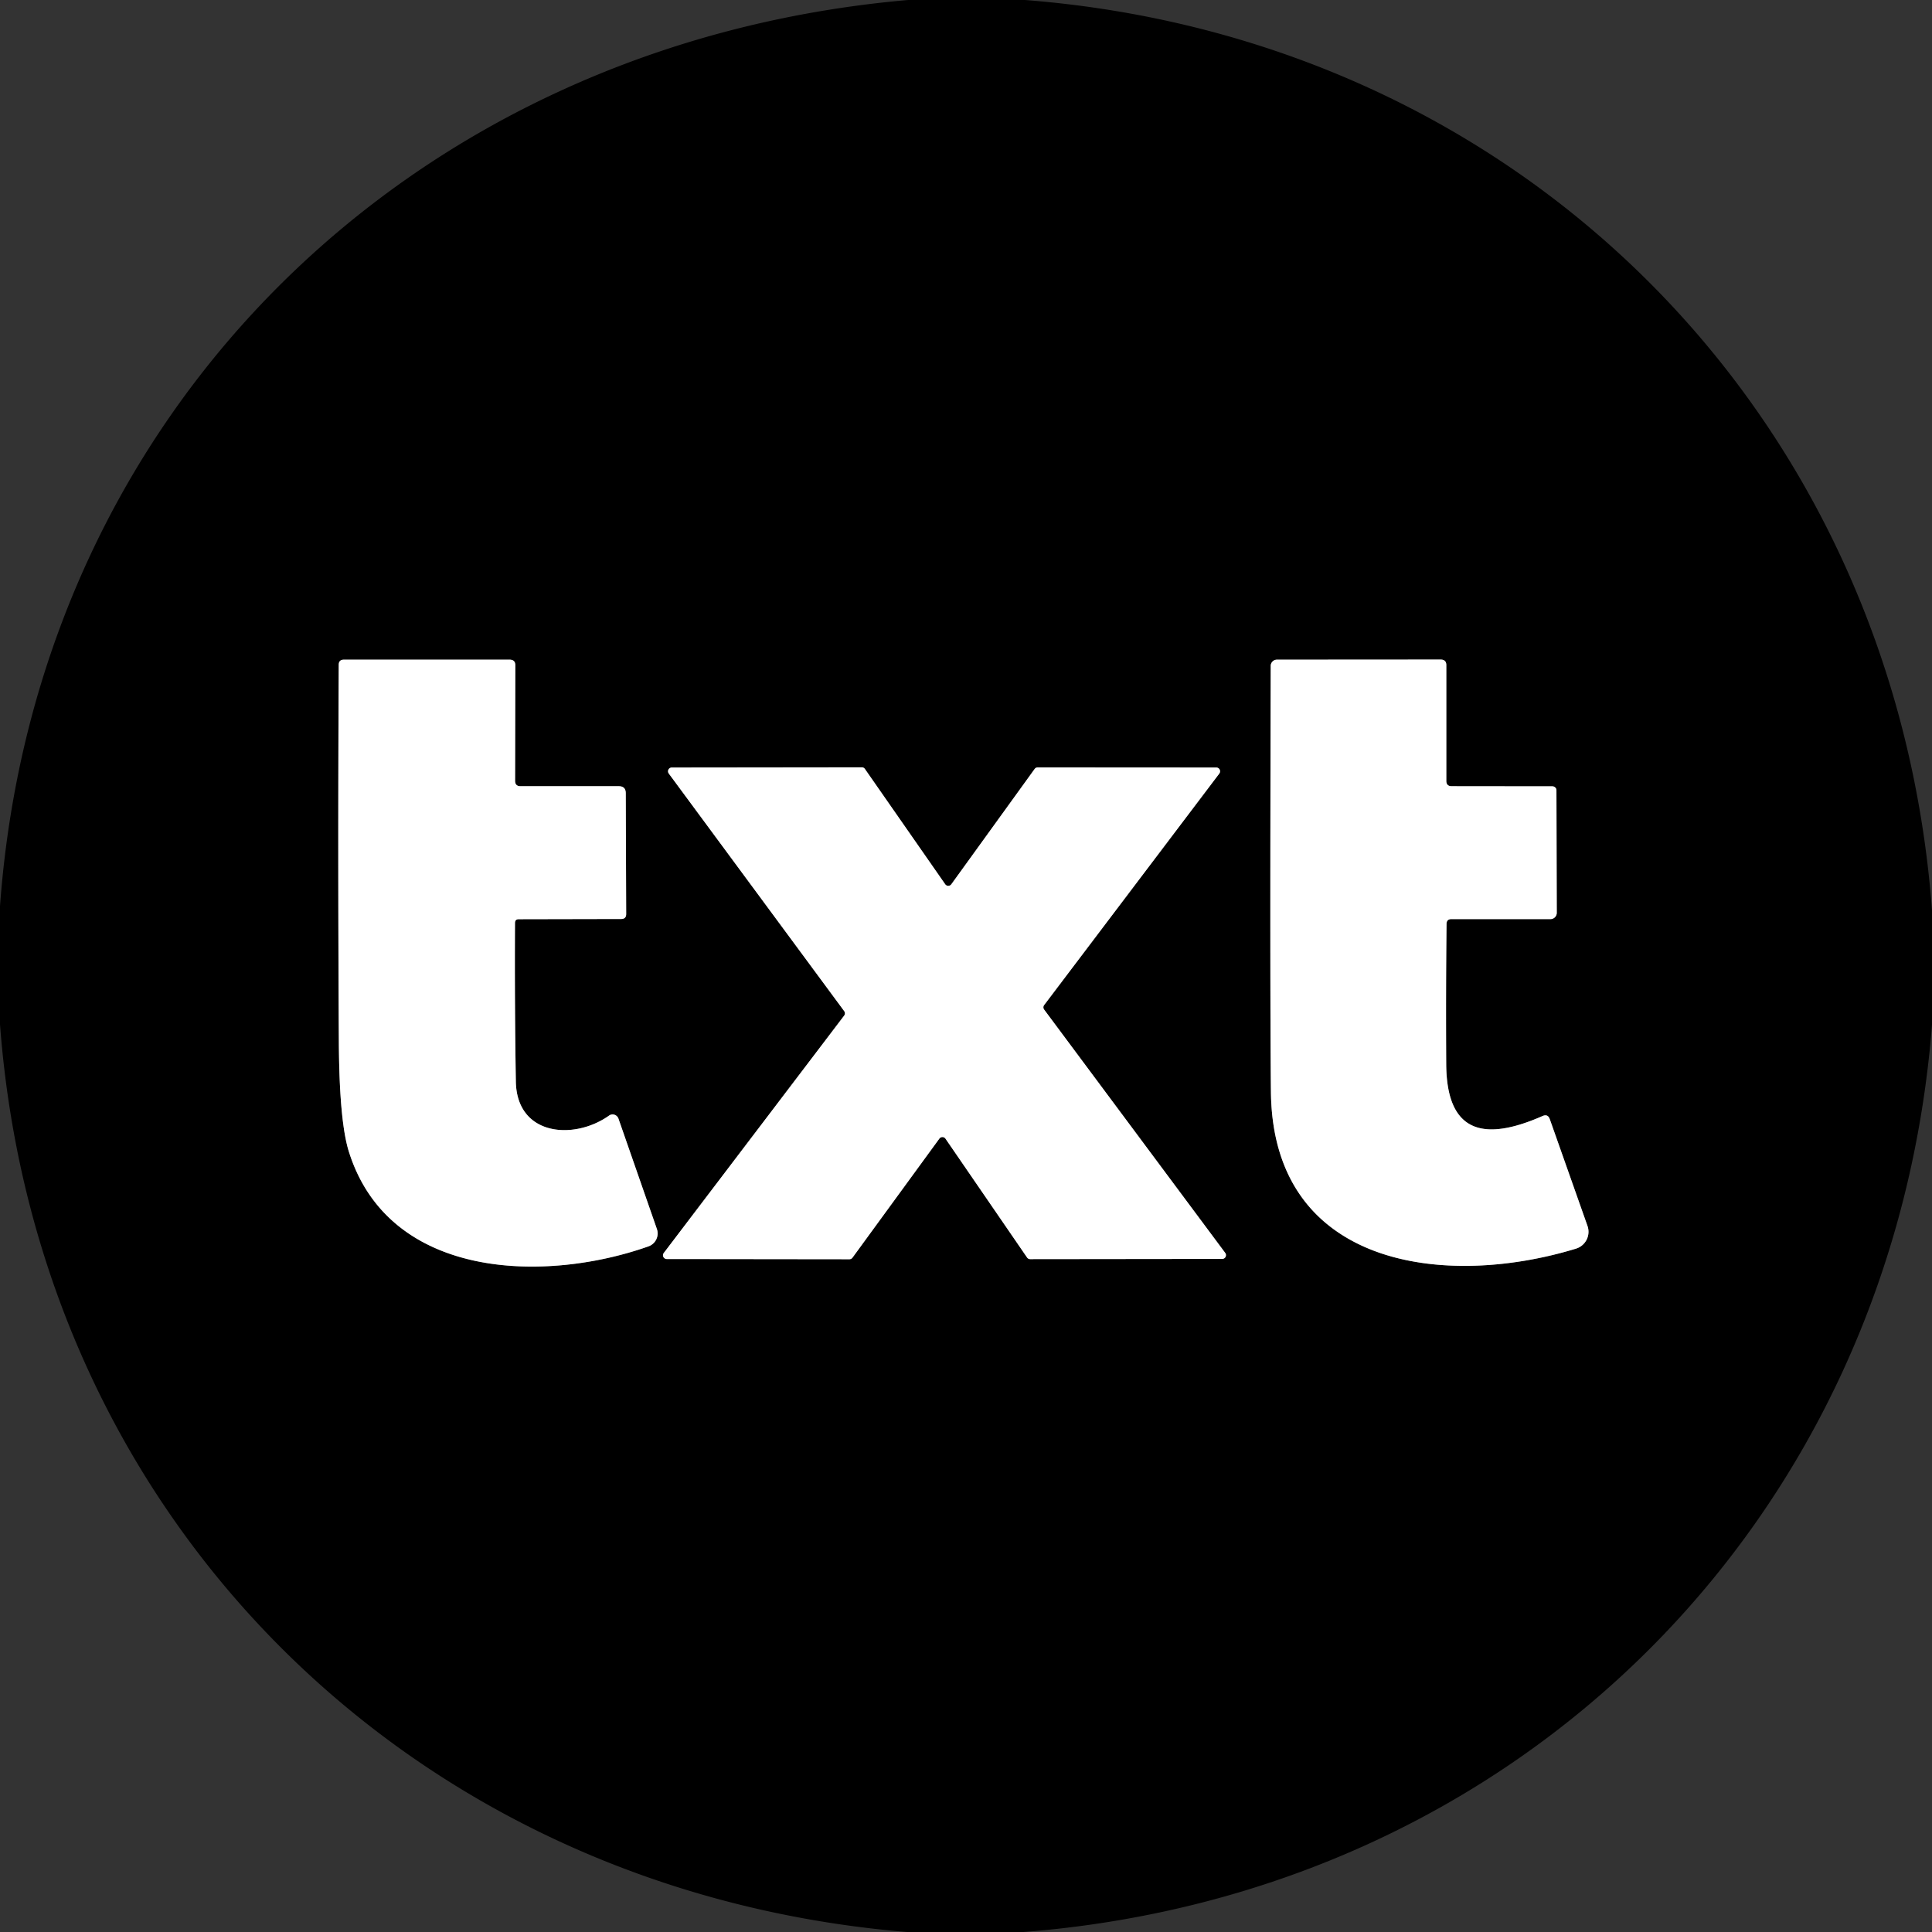 <?xml version="1.0" encoding="UTF-8" standalone="no"?>
<!DOCTYPE svg PUBLIC "-//W3C//DTD SVG 1.1//EN" "http://www.w3.org/Graphics/SVG/1.1/DTD/svg11.dtd">
<svg xmlns="http://www.w3.org/2000/svg" version="1.1" viewBox="0.00 0.00 180.00 180.00">
<rect x="0.00" y="0.00" width="180.00" height="180.00" fill="#333333" stroke="none"/>
<g stroke-width="2.00" fill="none" stroke-linecap="butt">
<path stroke="#808080" vector-effect="non-scaling-stroke" d="
  M 47.99 72.74
  L 48.01 61.98
  Q 48.01 61.46 47.48 61.46
  L 32.04 61.46
  Q 31.56 61.46 31.56 61.94
  Q 31.47 79.50 31.57 97.02
  Q 31.61 104.52 32.52 107.35
  C 36.31 119.28 50.85 119.51 60.42 116.12
  A 1.28 1.27 -19.6 0 0 61.20 114.50
  L 57.62 104.22
  A 0.58 0.57 62.3 0 0 56.74 103.94
  C 53.48 106.25 48.14 105.85 48.06 100.75
  Q 47.94 93.49 47.98 85.98
  Q 47.99 85.64 48.33 85.64
  L 57.87 85.62
  Q 58.35 85.62 58.34 85.14
  L 58.30 73.90
  Q 58.30 73.25 57.65 73.25
  L 48.49 73.25
  Q 47.99 73.25 47.99 72.74"
/>
<path stroke="#808080" vector-effect="non-scaling-stroke" d="
  M 135.23 85.63
  L 144.46 85.63
  A 0.59 0.58 -90.0 0 0 145.04 85.04
  L 145.01 73.63
  A 0.38 0.37 0.0 0 0 144.63 73.26
  L 135.25 73.25
  Q 134.75 73.25 134.75 72.75
  L 134.75 61.97
  Q 134.75 61.45 134.22 61.45
  L 118.97 61.46
  A 0.58 0.58 0.0 0 0 118.39 62.04
  Q 118.31 92.70 118.41 101.74
  C 118.59 118.12 134.66 120.06 146.84 116.33
  A 1.64 1.64 0.0 0 0 147.90 114.21
  L 144.39 104.27
  Q 144.21 103.76 143.71 103.98
  C 138.52 106.26 134.79 105.81 134.74 99.17
  Q 134.70 92.63 134.77 86.09
  Q 134.77 85.63 135.23 85.63"
/>
<path stroke="#808080" vector-effect="non-scaling-stroke" d="
  M 96.67 71.50
  A 0.35 0.35 0.0 0 0 96.39 71.65
  L 88.63 82.39
  A 0.35 0.35 0.0 0 1 88.06 82.38
  L 80.58 71.64
  A 0.35 0.35 0.0 0 0 80.30 71.49
  L 62.59 71.51
  A 0.35 0.35 0.0 0 0 62.31 72.07
  L 78.65 94.20
  A 0.35 0.35 0.0 0 1 78.65 94.62
  L 61.84 116.74
  A 0.35 0.35 0.0 0 0 62.11 117.30
  L 79.13 117.32
  A 0.35 0.35 0.0 0 0 79.42 117.18
  L 87.52 106.08
  A 0.35 0.35 0.0 0 1 88.09 106.09
  L 95.69 117.16
  A 0.35 0.35 0.0 0 0 95.97 117.31
  L 113.87 117.29
  A 0.35 0.35 0.0 0 0 114.15 116.73
  L 97.28 94.06
  A 0.35 0.35 0.0 0 1 97.28 93.64
  L 113.60 72.07
  A 0.35 0.35 0.0 0 0 113.32 71.51
  L 96.67 71.50"
/>
</g>
<path fill="#000000" d="
  M 84.61 0.00
  L 95.49 0.00
  C 141.70 3.59 176.55 38.61 180.00 84.82
  L 180.00 95.48
  C 176.37 141.62 141.51 176.41 95.36 180.00
  L 84.50 180.00
  C 38.43 176.18 3.47 141.61 0.00 95.43
  L 0.00 84.43
  C 3.37 38.14 38.48 4.02 84.61 0.00
  Z
  M 47.99 72.74
  L 48.01 61.98
  Q 48.01 61.46 47.48 61.46
  L 32.04 61.46
  Q 31.56 61.46 31.56 61.94
  Q 31.47 79.50 31.57 97.02
  Q 31.61 104.52 32.52 107.35
  C 36.31 119.28 50.85 119.51 60.42 116.12
  A 1.28 1.27 -19.6 0 0 61.20 114.50
  L 57.62 104.22
  A 0.58 0.57 62.3 0 0 56.74 103.94
  C 53.48 106.25 48.14 105.85 48.06 100.75
  Q 47.94 93.49 47.98 85.98
  Q 47.99 85.64 48.33 85.64
  L 57.87 85.62
  Q 58.35 85.62 58.34 85.14
  L 58.30 73.90
  Q 58.30 73.25 57.65 73.25
  L 48.49 73.25
  Q 47.99 73.25 47.99 72.74
  Z
  M 135.23 85.63
  L 144.46 85.63
  A 0.59 0.58 -90.0 0 0 145.04 85.04
  L 145.01 73.63
  A 0.38 0.37 0.0 0 0 144.63 73.26
  L 135.25 73.25
  Q 134.75 73.25 134.75 72.75
  L 134.75 61.97
  Q 134.75 61.45 134.22 61.45
  L 118.97 61.46
  A 0.58 0.58 0.0 0 0 118.39 62.04
  Q 118.31 92.70 118.41 101.74
  C 118.59 118.12 134.66 120.06 146.84 116.33
  A 1.64 1.64 0.0 0 0 147.90 114.21
  L 144.39 104.27
  Q 144.21 103.76 143.71 103.98
  C 138.52 106.26 134.79 105.81 134.74 99.17
  Q 134.70 92.63 134.77 86.09
  Q 134.77 85.63 135.23 85.63
  Z
  M 96.67 71.50
  A 0.35 0.35 0.0 0 0 96.39 71.65
  L 88.63 82.39
  A 0.35 0.35 0.0 0 1 88.06 82.38
  L 80.58 71.64
  A 0.35 0.35 0.0 0 0 80.30 71.49
  L 62.59 71.51
  A 0.35 0.35 0.0 0 0 62.31 72.07
  L 78.65 94.20
  A 0.35 0.35 0.0 0 1 78.65 94.62
  L 61.84 116.74
  A 0.35 0.35 0.0 0 0 62.11 117.30
  L 79.13 117.32
  A 0.35 0.35 0.0 0 0 79.42 117.18
  L 87.52 106.08
  A 0.35 0.35 0.0 0 1 88.09 106.09
  L 95.69 117.16
  A 0.35 0.35 0.0 0 0 95.97 117.31
  L 113.87 117.29
  A 0.35 0.35 0.0 0 0 114.15 116.73
  L 97.28 94.06
  A 0.35 0.35 0.0 0 1 97.28 93.64
  L 113.60 72.07
  A 0.35 0.35 0.0 0 0 113.32 71.51
  L 96.67 71.50
  Z"
/>
<path fill="#ffffff" d="
  M 48.49 73.25
  L 57.65 73.25
  Q 58.30 73.25 58.30 73.90
  L 58.34 85.14
  Q 58.35 85.62 57.87 85.62
  L 48.33 85.64
  Q 47.99 85.64 47.98 85.98
  Q 47.94 93.49 48.06 100.75
  C 48.14 105.85 53.48 106.25 56.74 103.94
  A 0.58 0.57 62.3 0 1 57.62 104.22
  L 61.20 114.50
  A 1.28 1.27 -19.6 0 1 60.42 116.12
  C 50.85 119.51 36.31 119.28 32.52 107.35
  Q 31.61 104.52 31.57 97.02
  Q 31.47 79.50 31.56 61.94
  Q 31.56 61.46 32.04 61.46
  L 47.48 61.46
  Q 48.01 61.46 48.01 61.98
  L 47.99 72.74
  Q 47.99 73.25 48.49 73.25
  Z"
/>
<path fill="#ffffff" d="
  M 134.77 86.09
  Q 134.70 92.63 134.74 99.17
  C 134.79 105.81 138.52 106.26 143.71 103.98
  Q 144.21 103.76 144.39 104.27
  L 147.90 114.21
  A 1.64 1.64 0.0 0 1 146.84 116.33
  C 134.66 120.06 118.59 118.12 118.41 101.74
  Q 118.31 92.70 118.39 62.04
  A 0.58 0.58 0.0 0 1 118.97 61.46
  L 134.22 61.45
  Q 134.75 61.45 134.75 61.97
  L 134.75 72.75
  Q 134.75 73.25 135.25 73.25
  L 144.63 73.26
  A 0.38 0.37 0.0 0 1 145.01 73.63
  L 145.04 85.04
  A 0.59 0.58 90.0 0 1 144.46 85.63
  L 135.23 85.63
  Q 134.77 85.63 134.77 86.09
  Z"
/>
<path fill="#ffffff" d="
  M 96.67 71.50
  L 113.32 71.51
  A 0.35 0.35 0.0 0 1 113.60 72.07
  L 97.28 93.64
  A 0.35 0.35 0.0 0 0 97.28 94.06
  L 114.15 116.73
  A 0.35 0.35 0.0 0 1 113.87 117.29
  L 95.97 117.31
  A 0.35 0.35 0.0 0 1 95.69 117.16
  L 88.09 106.09
  A 0.35 0.35 0.0 0 0 87.52 106.08
  L 79.42 117.18
  A 0.35 0.35 0.0 0 1 79.13 117.32
  L 62.11 117.30
  A 0.35 0.35 0.0 0 1 61.84 116.74
  L 78.65 94.62
  A 0.35 0.35 0.0 0 0 78.65 94.20
  L 62.31 72.07
  A 0.35 0.35 0.0 0 1 62.59 71.51
  L 80.30 71.49
  A 0.35 0.35 0.0 0 1 80.58 71.64
  L 88.06 82.38
  A 0.35 0.35 0.0 0 0 88.63 82.39
  L 96.39 71.65
  A 0.35 0.35 0.0 0 1 96.67 71.50
  Z"
/>
</svg>
